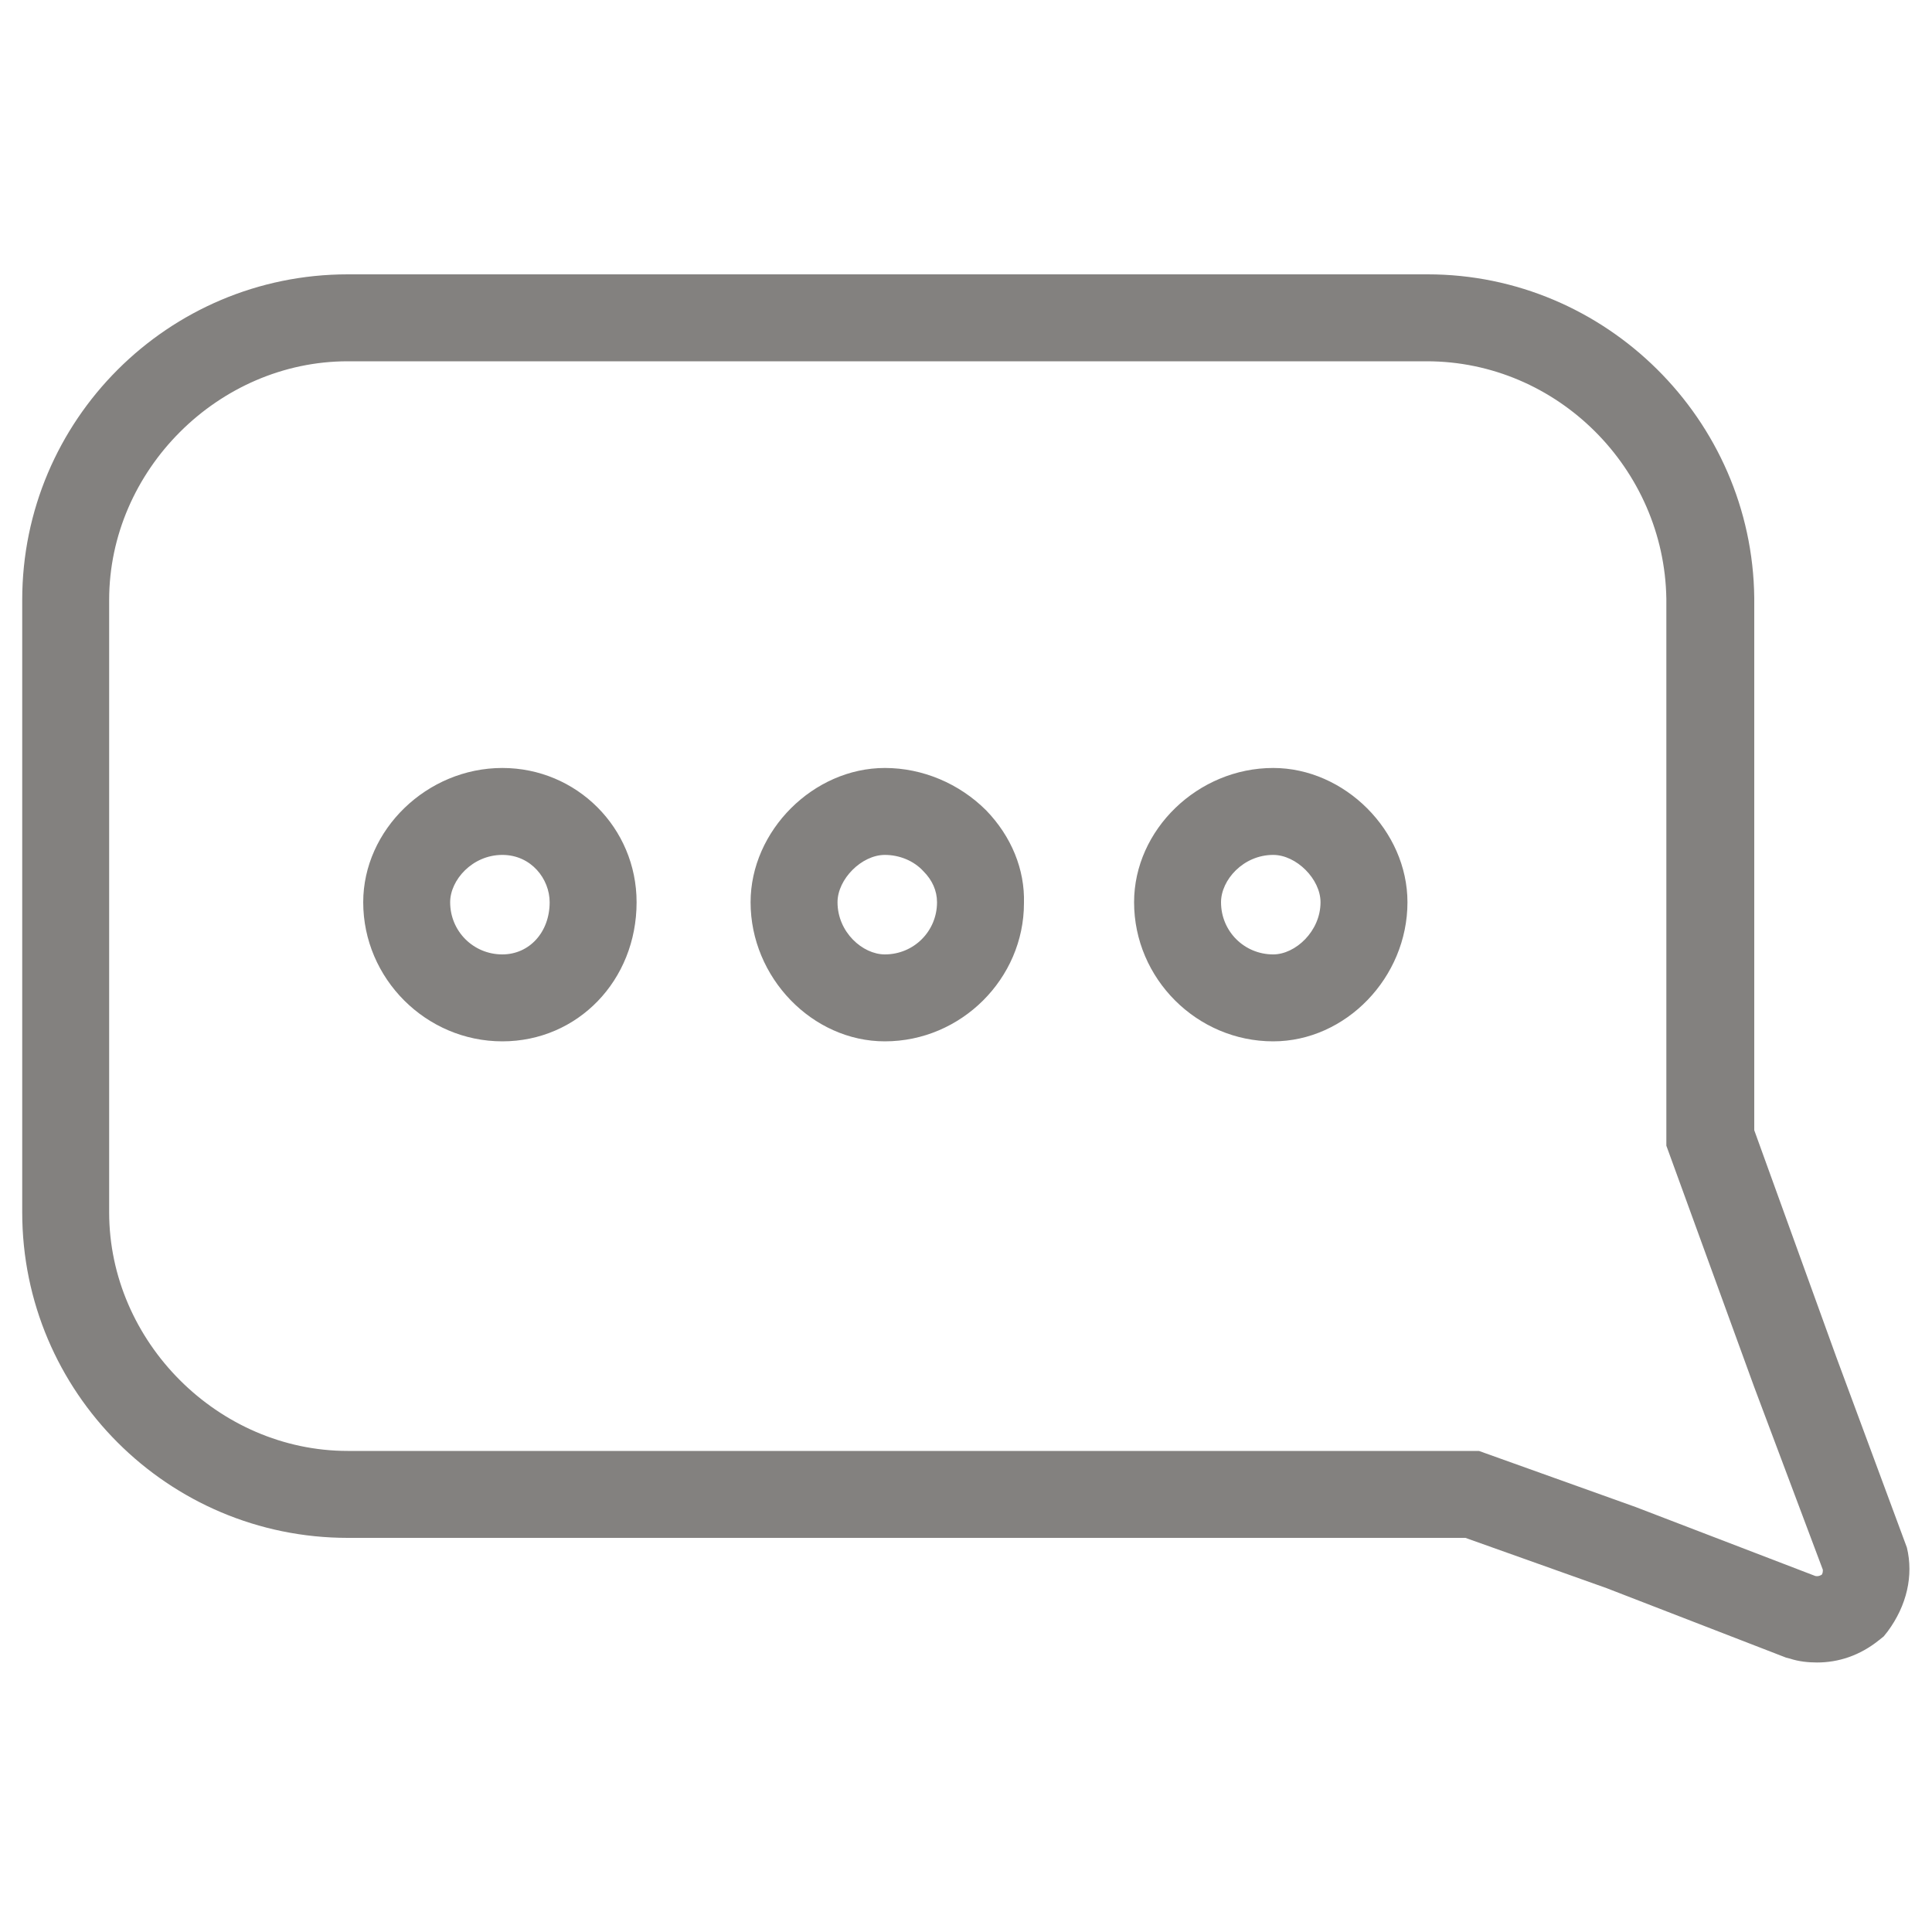 <?xml version="1.0" encoding="utf-8"?>
<!-- Generator: Adobe Illustrator 26.0.2, SVG Export Plug-In . SVG Version: 6.00 Build 0)  -->
<svg version="1.1" id="Capa_1" xmlns="http://www.w3.org/2000/svg" xmlns:xlink="http://www.w3.org/1999/xlink" x="0px" y="0px"
	 viewBox="0 0 200 200" style="enable-background:new 0 0 200 200;" xml:space="preserve">
<style type="text/css">
	.st0{fill:#83817F;}
</style>
<g>
	<path class="st0" d="M188.1,172.1c-0.9,0-1.9-0.1-2.8-0.4l-0.4-0.1l-18.6-7.2l-14.6-5.2l-3.7,0H36c-18.6,0-33.7-15.1-33.7-33.7
		V62.1c0-18.6,15.1-33.7,33.7-33.7h111.8c18.4,0,33.6,15,33.8,33.5V117l8.5,23.5l7.3,19.7c0.7,2.9,0,6-2,8.7l-0.4,0.5l-0.5,0.4
		C192.5,171.4,190.3,172.1,188.1,172.1z M187.8,163.1c0.2,0.1,0.5,0.1,0.8-0.1c0.1-0.2,0.1-0.3,0.1-0.5l-7.1-18.9l-9.1-25V62
		c-0.2-13.5-11.3-24.6-24.8-24.6H36c-13.4,0-24.7,11.3-24.7,24.7v63.4c0,13.4,11.3,24.7,24.7,24.7l117.1,0l16.2,5.8L187.8,163.1z
		 M131.8,107.8c-7.9,0-14.4-6.5-14.4-14.4c0-7.5,6.6-13.9,14.4-13.9c7.4,0,13.9,6.5,13.9,13.9C145.7,101.2,139.3,107.8,131.8,107.8z
		 M131.8,88.5c-3.1,0-5.4,2.6-5.4,4.9c0,3,2.4,5.4,5.4,5.4c2.3,0,4.9-2.4,4.9-5.4C136.7,91,134.2,88.5,131.8,88.5z M91.6,107.8
		c-7.5,0-13.9-6.6-13.9-14.4c0-7.4,6.5-13.9,13.9-13.9c3.9,0,7.7,1.6,10.5,4.4c2.6,2.7,4,6.1,3.9,9.6
		C106,101.3,99.5,107.8,91.6,107.8z M91.6,88.5c-2.4,0-4.9,2.5-4.9,4.9c0,3.1,2.6,5.4,4.9,5.4c3,0,5.4-2.4,5.4-5.4
		c0-1.2-0.5-2.3-1.4-3.2C94.6,89.1,93.1,88.5,91.6,88.5z M52,107.8c-7.9,0-14.4-6.5-14.4-14.4c0-7.5,6.6-13.9,14.4-13.9
		c7.7,0,13.9,6.2,13.9,13.9C65.9,101.5,59.8,107.8,52,107.8z M52,88.5c-3.1,0-5.4,2.6-5.4,4.9c0,3,2.4,5.4,5.4,5.4
		c2.8,0,4.9-2.3,4.9-5.4C56.9,91,55,88.5,52,88.5z"/>
</g>
</svg>
